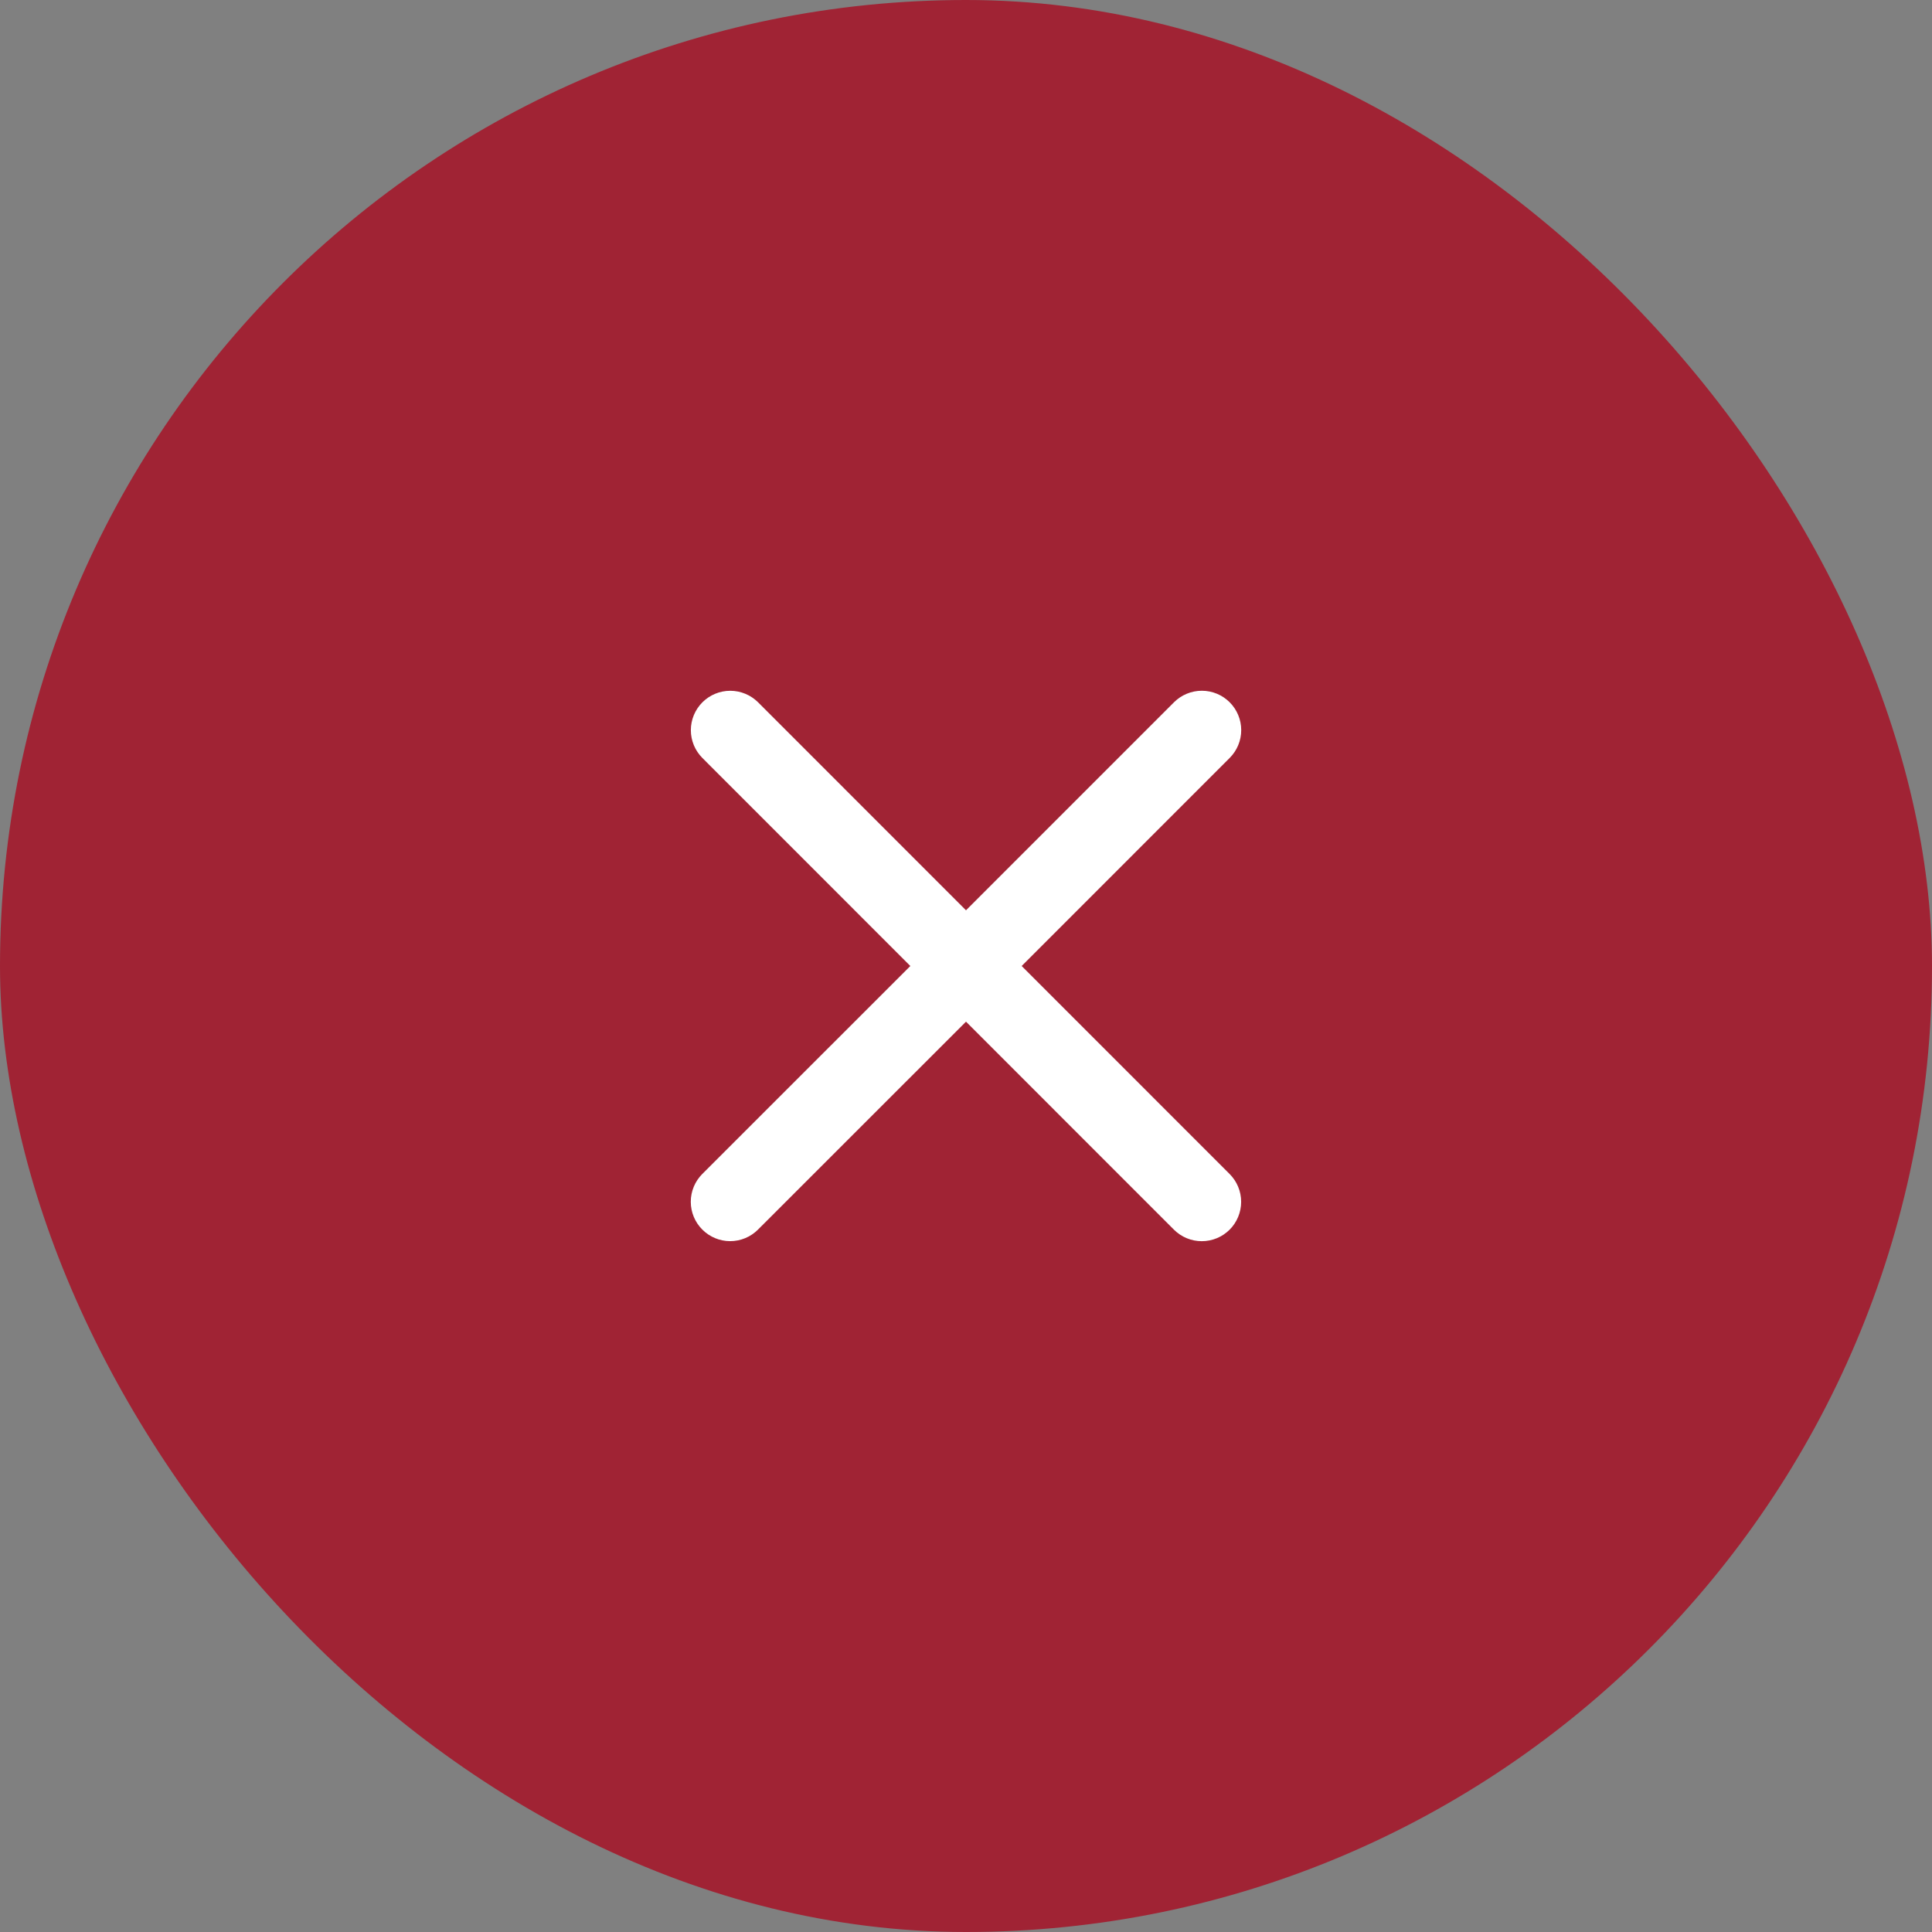 <svg width="53" height="53" viewBox="0 0 53 53" fill="none" xmlns="http://www.w3.org/2000/svg">
<rect x="0" y="0" width="53" height="53" fill="#808080" stroke="none"/>
<rect width="53" height="53" rx="26.5" fill="#A02334"/>
<path d="M33.732 32.206C33.934 32.408 34.048 32.683 34.048 32.969C34.048 33.256 33.934 33.531 33.732 33.733C33.529 33.936 33.254 34.049 32.968 34.049C32.681 34.049 32.407 33.936 32.204 33.733L26.5 28.027L20.794 33.731C20.592 33.934 20.317 34.048 20.03 34.048C19.744 34.048 19.469 33.934 19.267 33.731C19.064 33.529 18.95 33.254 18.95 32.968C18.95 32.681 19.064 32.407 19.267 32.204L24.973 26.5L19.269 20.794C19.066 20.591 18.952 20.317 18.952 20.03C18.952 19.744 19.066 19.469 19.269 19.266C19.471 19.064 19.746 18.95 20.032 18.95C20.319 18.95 20.593 19.064 20.796 19.266L26.5 24.972L32.206 19.265C32.409 19.063 32.683 18.949 32.97 18.949C33.256 18.949 33.531 19.063 33.733 19.265C33.936 19.468 34.05 19.743 34.05 20.029C34.05 20.316 33.936 20.59 33.733 20.793L28.027 26.5L33.732 32.206Z" fill="white"/>
</svg>
